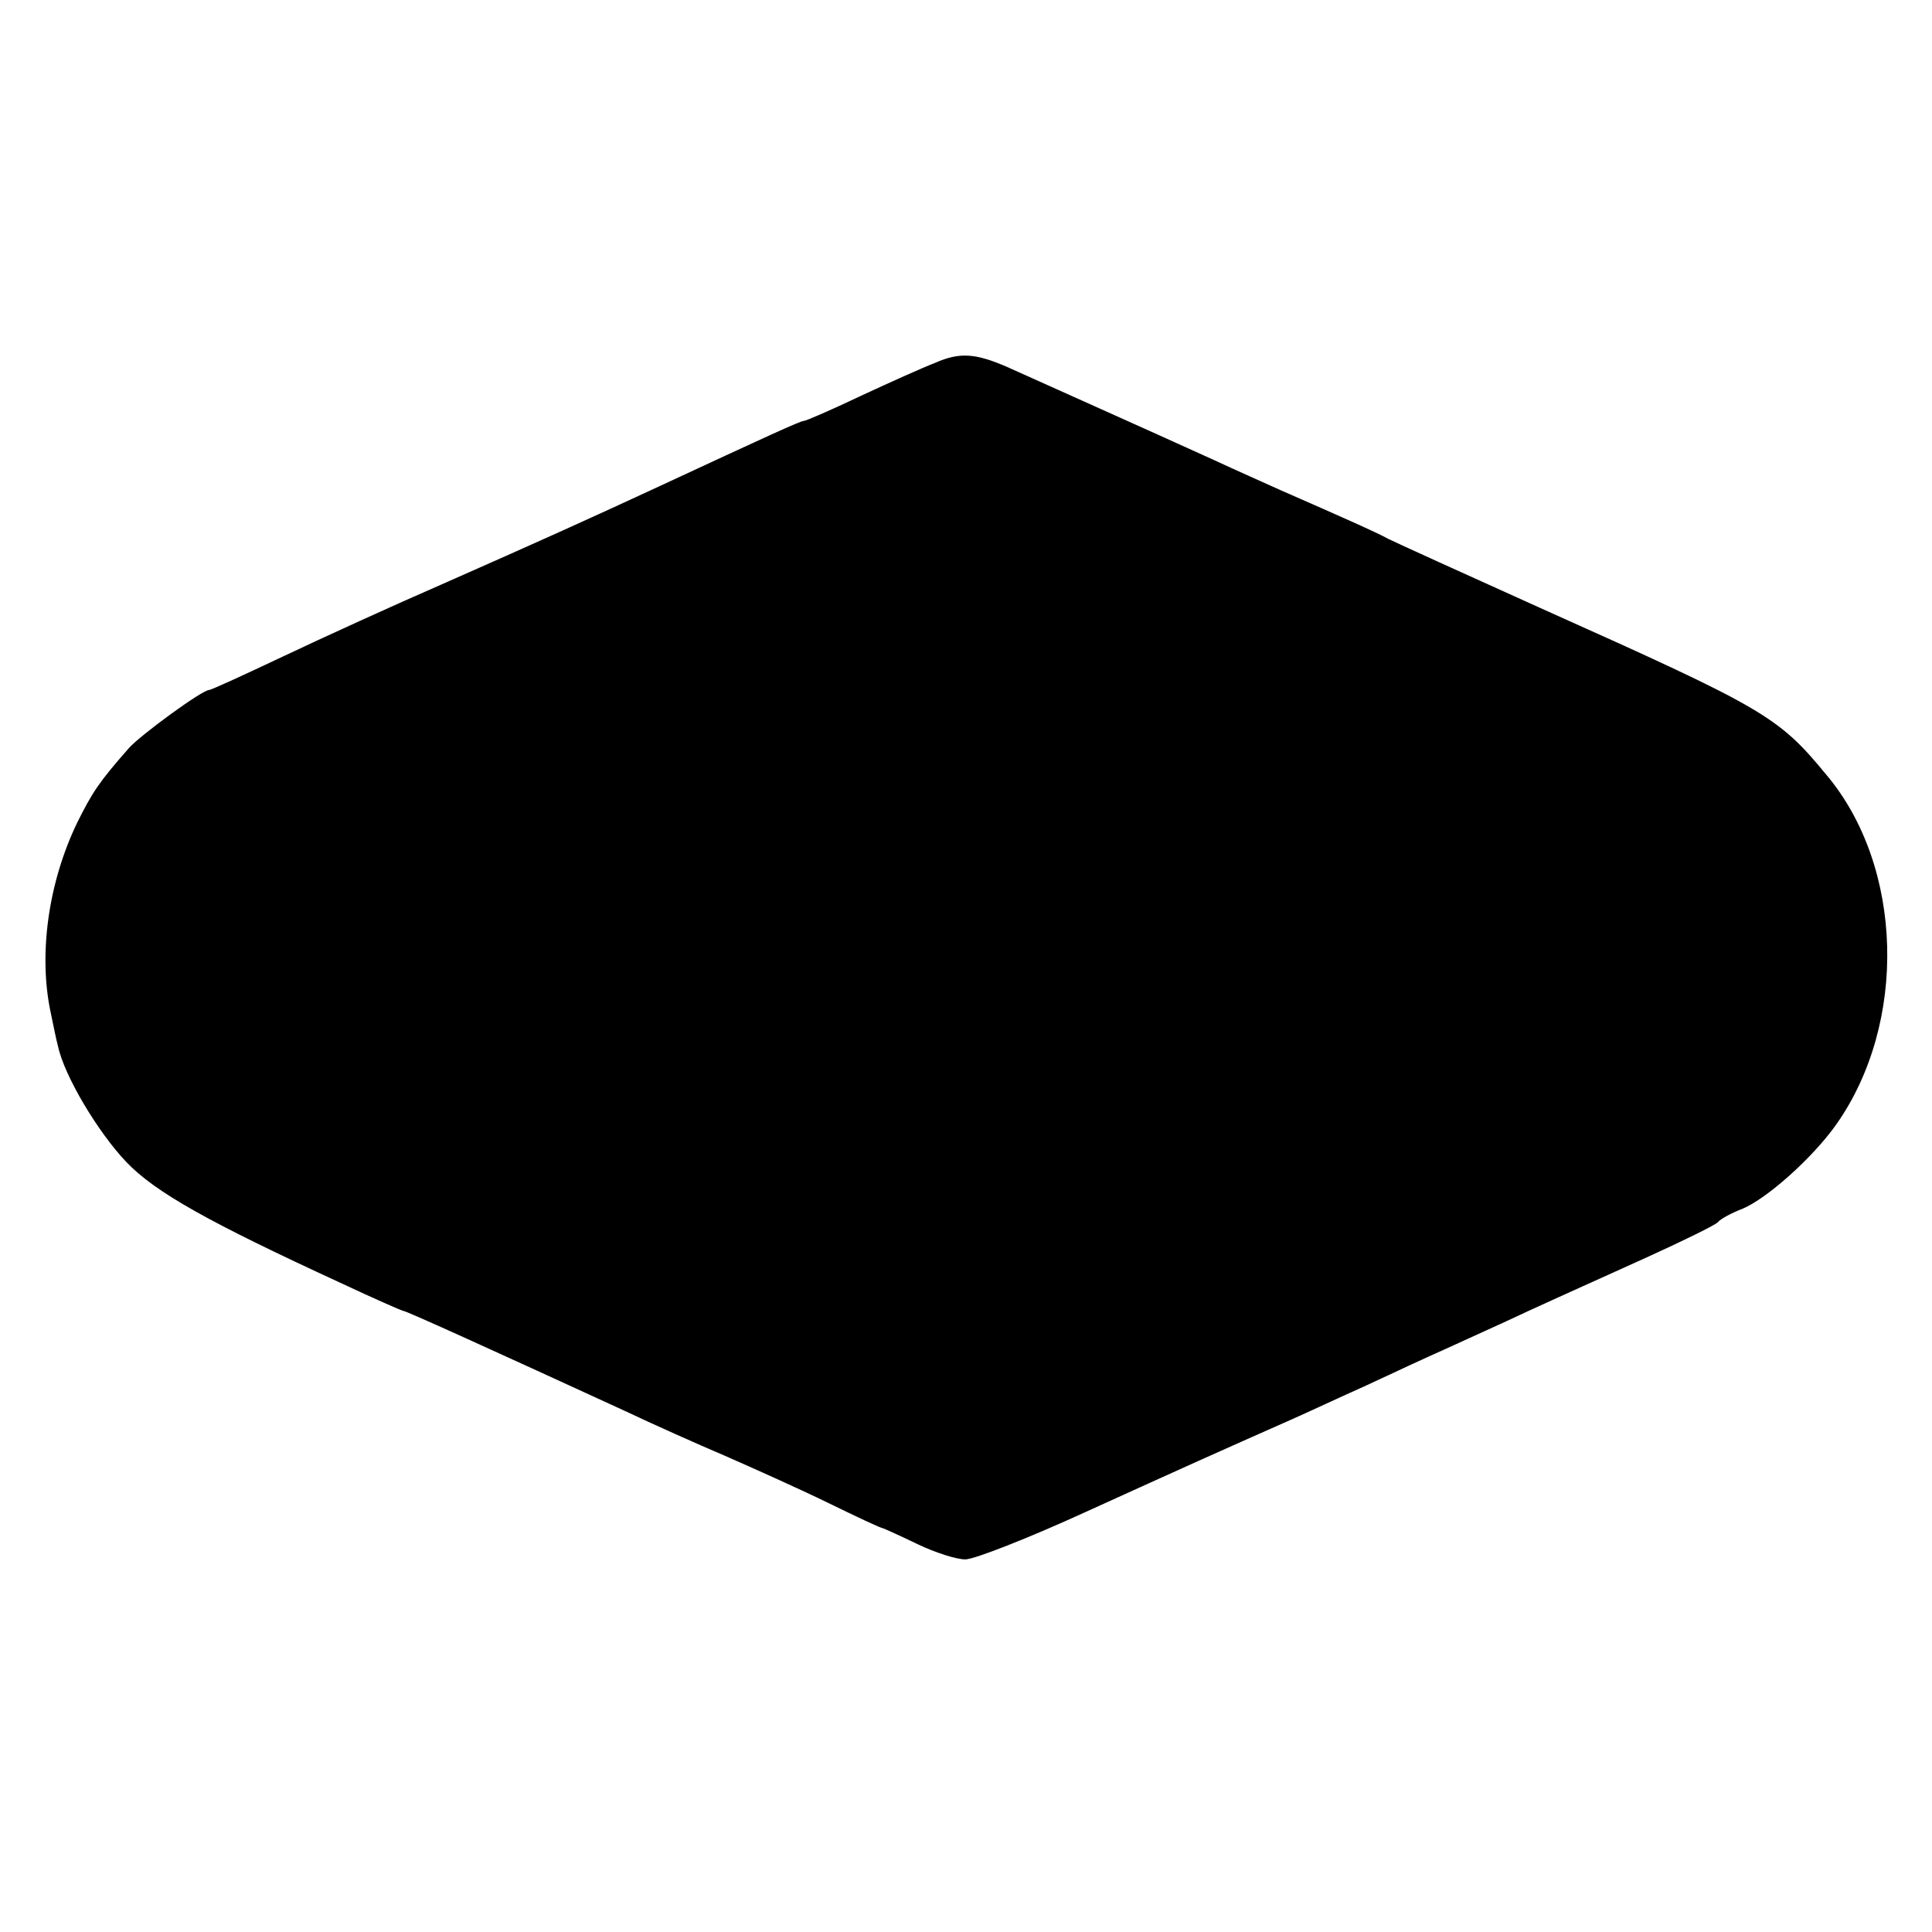 <?xml version="1.0" standalone="no"?>
<!DOCTYPE svg PUBLIC "-//W3C//DTD SVG 20010904//EN"
 "http://www.w3.org/TR/2001/REC-SVG-20010904/DTD/svg10.dtd">
<svg version="1.0" xmlns="http://www.w3.org/2000/svg"
 width="280pt" height="280pt" viewBox="0 0 280 280"
 preserveAspectRatio="xMidYMid meet">
<g transform="translate(0,280) scale(0.1,-0.1)"
fill="#000000" stroke="none">
<path d="M1355 2274 c-16 -6 -65 -28 -108 -48 -42 -20 -79 -36 -82 -36 -5 0
-55 -23 -210 -95 -97 -45 -170 -78 -315 -142 -69 -30 -172 -77 -229 -104 -57
-27 -105 -49 -108 -49 -10 0 -99 -65 -116 -84 -44 -50 -53 -64 -75 -108 -42
-87 -57 -192 -38 -278 3 -14 7 -35 10 -46 9 -43 58 -125 99 -168 42 -44 119
-87 310 -175 49 -23 90 -41 92 -41 4 0 136 -60 321 -145 40 -19 105 -48 145
-65 41 -18 108 -48 149 -68 41 -20 77 -37 80 -37 3 -1 25 -11 50 -23 25 -12
56 -22 69 -22 13 0 92 31 175 69 143 65 192 87 296 133 25 11 74 34 110 50 36
17 88 41 115 53 28 13 82 37 120 55 39 18 115 52 170 77 55 25 102 48 105 52
3 4 19 13 35 19 36 15 102 74 136 122 104 147 98 374 -14 507 -70 85 -89 96
-415 242 -111 50 -210 95 -220 100 -16 9 -68 32 -157 71 -22 10 -65 29 -95 43
-110 50 -227 102 -300 135 -46 20 -69 22 -105 6z"/>
</g>
</svg>
